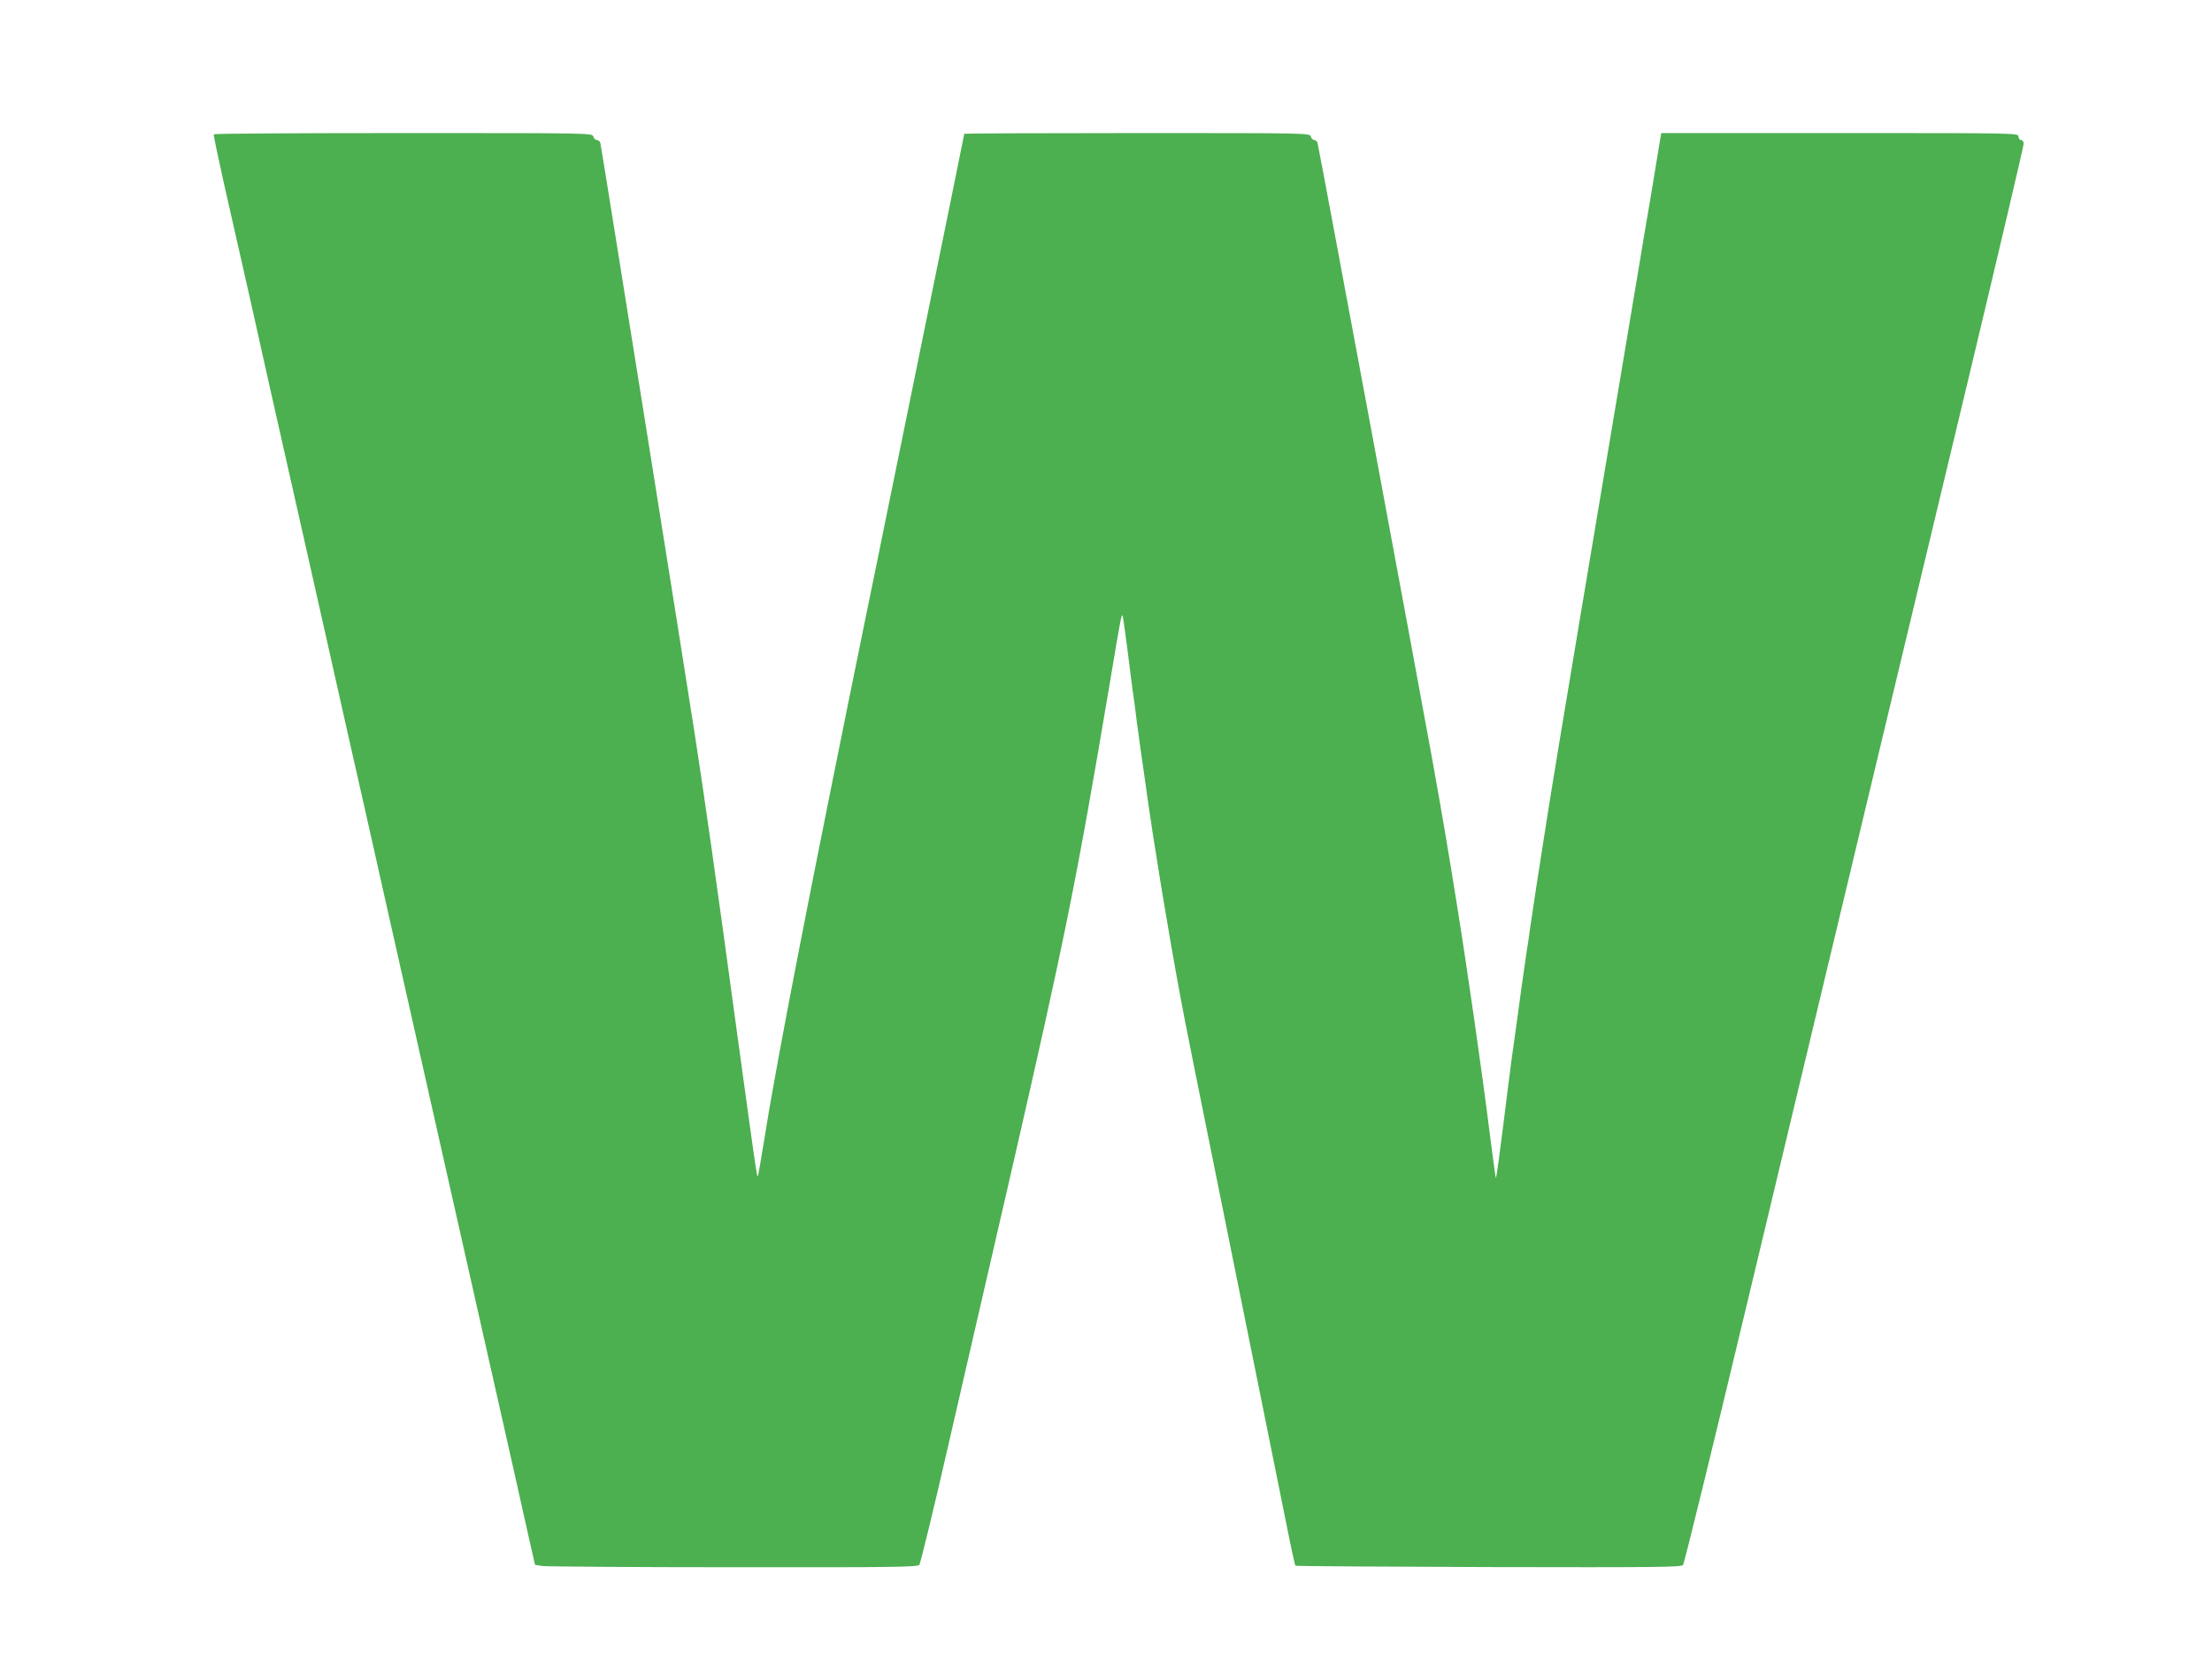 <?xml version="1.0" standalone="no"?>
<!DOCTYPE svg PUBLIC "-//W3C//DTD SVG 20010904//EN"
 "http://www.w3.org/TR/2001/REC-SVG-20010904/DTD/svg10.dtd">
<svg version="1.0" xmlns="http://www.w3.org/2000/svg"
 width="1280pt" height="960pt" viewBox="0 0 1280 960"
 preserveAspectRatio="xMidYMid meet">
<g transform="translate(0,960) scale(0.1,-0.1)"
fill="#4caf50" stroke="none">
<path d="M1237 8823 c-2 -5 27 -143 64 -308 38 -165 102 -451 144 -635 41
-184 93 -416 115 -515 71 -313 149 -659 230 -1020 43 -192 104 -462 135 -600
31 -137 72 -320 91 -405 19 -85 50 -222 69 -305 19 -82 88 -391 154 -685 66
-294 159 -706 206 -915 82 -364 174 -773 249 -1105 47 -208 136 -604 186 -825
52 -231 122 -540 174 -775 l42 -185 44 -7 c25 -3 523 -7 1106 -7 921 -1 1063
1 1074 14 6 8 84 326 171 707 88 381 247 1075 355 1541 318 1387 380 1691 574
2842 66 396 69 409 76 403 2 -3 15 -94 29 -204 14 -109 27 -212 29 -229 3 -16
10 -68 16 -115 6 -47 12 -98 15 -115 4 -33 24 -176 30 -215 2 -14 11 -74 19
-135 44 -314 124 -802 195 -1185 30 -164 67 -346 391 -1950 94 -465 193 -957
221 -1095 27 -137 52 -252 55 -255 3 -3 506 -6 1118 -8 964 -2 1115 -1 1125
12 7 8 172 682 367 1498 511 2138 907 3791 1279 5343 179 748 325 1370 325
1382 0 14 -6 23 -15 23 -8 0 -15 9 -15 20 0 20 -7 20 -1034 20 l-1033 0 -17
-102 c-9 -57 -29 -179 -45 -273 -16 -93 -32 -186 -35 -205 -3 -19 -48 -291
-101 -605 -165 -979 -425 -2536 -440 -2635 -8 -52 -29 -180 -45 -285 -31 -196
-47 -301 -75 -490 -8 -60 -17 -121 -20 -135 -2 -14 -9 -61 -15 -105 -6 -44
-13 -91 -15 -105 -2 -14 -9 -63 -15 -110 -6 -47 -13 -96 -15 -110 -3 -22 -16
-114 -30 -215 -2 -17 -11 -85 -19 -150 -46 -368 -66 -519 -70 -522 -1 -2 -17
113 -35 255 -44 354 -132 966 -192 1337 -52 325 -74 454 -140 825 -60 335
-658 3552 -665 3573 -3 9 -11 17 -19 17 -8 0 -17 9 -20 20 -6 20 -15 20 -1006
20 -549 0 -999 -2 -999 -4 0 -3 -147 -725 -220 -1081 -22 -110 -45 -220 -50
-245 -5 -25 -50 -245 -100 -490 -50 -245 -95 -465 -100 -490 -5 -25 -45 -223
-90 -440 -326 -1595 -525 -2614 -595 -3060 -17 -106 -38 -226 -40 -228 -5 -5
-14 58 -125 868 -110 811 -185 1341 -241 1700 -64 415 -540 3396 -545 3413 -3
9 -12 17 -21 17 -8 0 -17 9 -20 20 -5 20 -14 20 -1099 20 -601 0 -1095 -3
-1097 -7z"/>
</g>
</svg>
